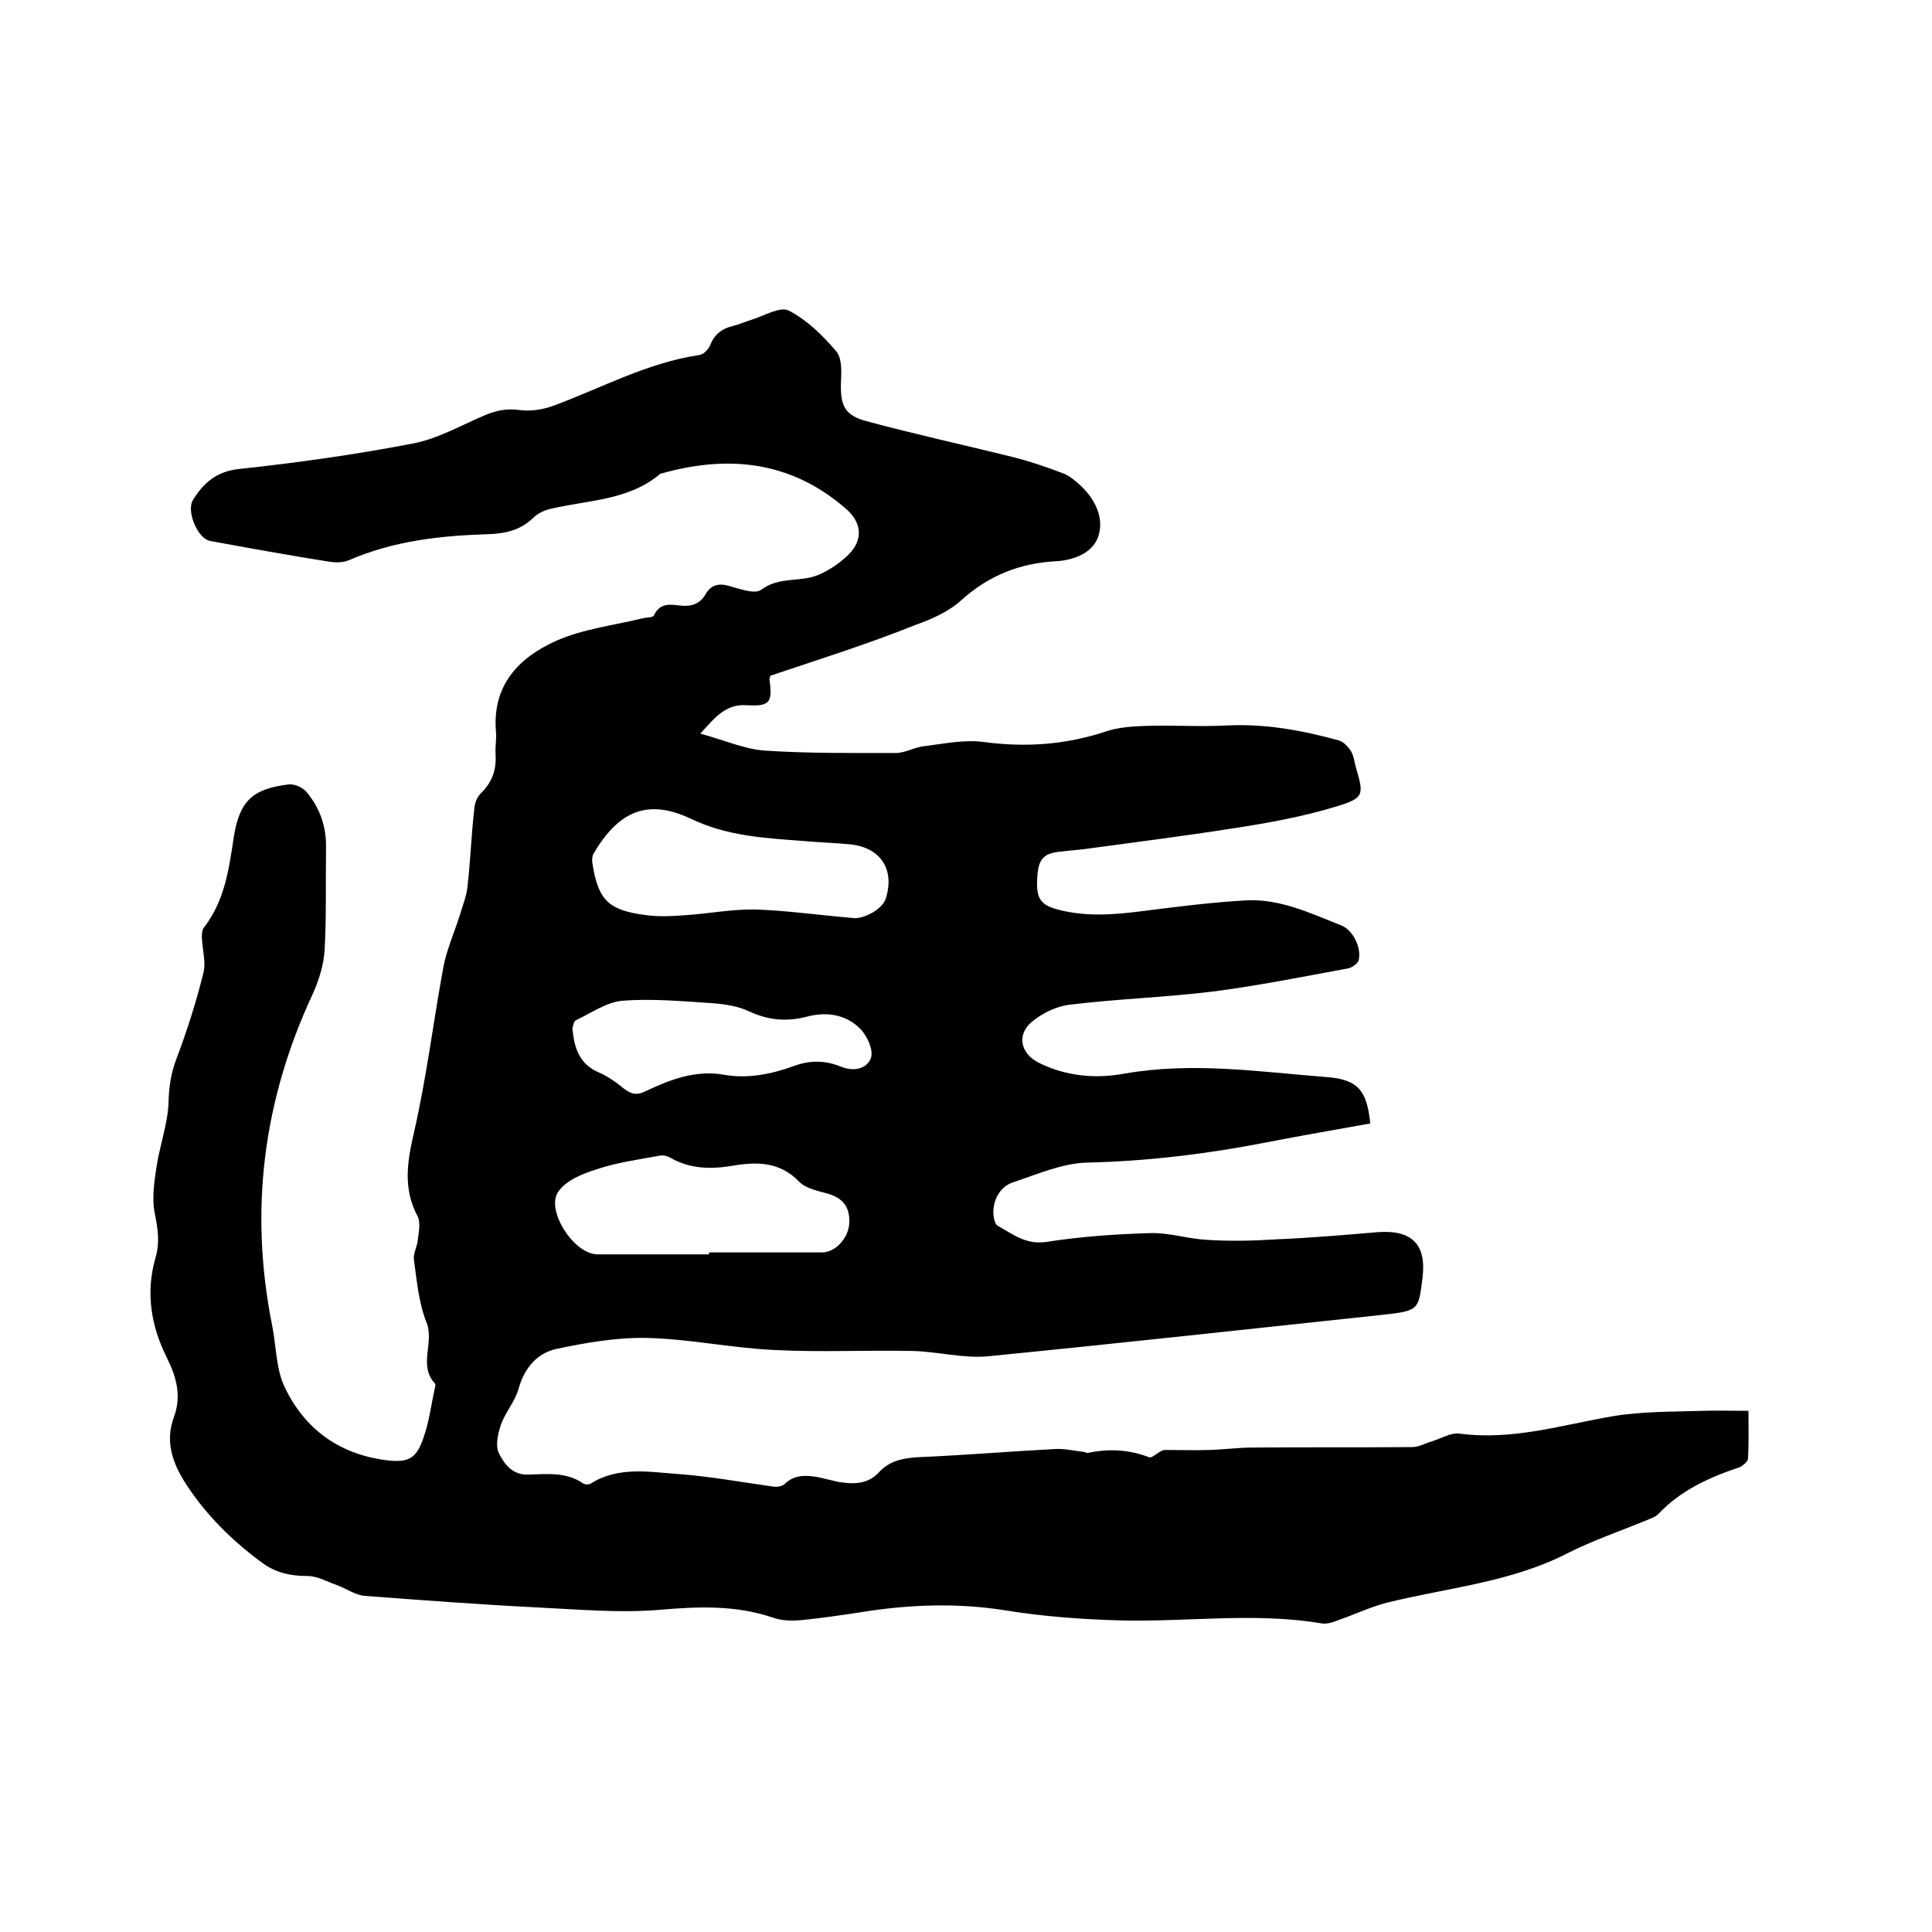 <svg enable-background="new 0 0 400 400" viewBox="0 0 400 400" xmlns="http://www.w3.org/2000/svg"><path d="m159.5 139.9c-.1.5-.2.6-.2.7.7 4.9.1 5.7-4.9 5.4-4.1-.2-6.3 2.4-9.4 5.9 4.9 1.3 9.1 3.2 13.3 3.5 9 .6 18.1.5 27.2.5 1.9 0 3.8-1.2 5.8-1.4 4-.5 8.2-1.4 12.2-.9 8.8 1.2 17.2.6 25.6-2.2 2.4-.8 5.2-1 7.8-1.1 5.7-.2 11.4.2 17.1-.1 7.9-.4 15.6 1 23.2 3.1 1 .3 1.9 1.3 2.5 2.2.6 1 .7 2.2 1 3.3 1.7 5.8 1.8 6.4-4.1 8.2-6.9 2.1-14.1 3.4-21.3 4.5-10.2 1.6-20.5 2.9-30.8 4.3-1.6.2-3.2.3-4.7.5-3.6.3-4.7 1.4-5 4.8-.4 4.6.4 6.1 3.8 7.1 6 1.7 12.1 1.2 18.2.4 7.1-.9 14.2-1.8 21.4-2.2 6.9-.3 13.2 2.7 19.5 5.2 2.5 1 4.2 4.7 3.6 7.2-.2.7-1.3 1.5-2.2 1.7-9.3 1.7-18.7 3.6-28.1 4.8-9.8 1.2-19.6 1.5-29.4 2.7-2.8.3-5.7 1.7-7.9 3.5-3.3 2.7-2.4 6.6 1.3 8.5 5.6 2.8 11.7 3.4 17.7 2.3 14.1-2.5 28-.4 42 .7 6.5.5 8.3 2.8 9 9.6-7.1 1.3-14.3 2.5-21.4 3.9-12.3 2.4-24.6 3.9-37.1 4.2-5.2.1-10.4 2.4-15.5 4.1-3 1-4.5 4.4-3.9 7.5.1.6.4 1.3.8 1.5 3.2 1.8 5.9 4 10.2 3.3 7.1-1.1 14.3-1.6 21.5-1.8 3.8-.1 7.7 1.2 11.6 1.4 4.7.3 9.5.2 14.2-.1 7.1-.3 14.1-.9 21.2-1.5 7.1-.5 10.1 2.6 9.2 9.6-.8 6.5-.8 6.7-8.1 7.5-27.2 2.9-54.5 5.9-81.8 8.6-5.2.5-10.5-1-15.8-1.1-9.5-.2-19 .3-28.5-.2-8.8-.4-17.6-2.3-26.5-2.5-6.2-.1-12.6 1-18.7 2.3-3.9.9-6.5 3.9-7.7 8.1-.7 2.7-2.8 5-3.7 7.6-.6 1.8-1.2 4.3-.4 5.9 1.1 2.2 2.8 4.5 6 4.4 3.9-.1 7.9-.6 11.4 1.8.4.3 1.3.3 1.7 0 5.8-3.6 12.2-2.3 18.3-1.9 6.5.5 13 1.7 19.5 2.6.7.1 1.7-.1 2.2-.5 2-2 4.4-1.9 6.8-1.5 1.5.3 2.9.7 4.3 1 3.1.5 6.1.6 8.5-2 2.1-2.3 4.8-2.9 8-3.1 9.5-.4 19-1.2 28.5-1.7 2-.1 4 .4 5.9.6.3 0 .6.3.9.2 4.3-.9 8.4-.7 12.6.9.7.3 2.1-1.4 3.2-1.5 3.1 0 6.3.1 9.4 0 3-.1 5.9-.5 8.9-.5 11-.1 22 0 33-.1 1.4 0 2.7-.8 4.1-1.2 1.9-.6 3.9-1.8 5.6-1.6 11 1.5 21.3-1.8 31.9-3.6 6-1 12.2-.9 18.3-1.1 3.1-.1 6.1 0 9.7 0 0 3.3.1 6.6-.1 9.9 0 .6-1.1 1.5-1.8 1.8-6.3 2.1-12.2 4.8-16.8 9.7-.6.6-1.6.9-2.5 1.3-5.4 2.2-10.9 4.1-16.1 6.7-11.8 6.1-24.9 7.2-37.5 10.3-3.5.9-6.8 2.5-10.3 3.7-1 .4-2.3.8-3.3.6-13.7-2.3-27.5-.3-41.2-.6-8.1-.2-16.3-.8-24.3-2.1-10.1-1.6-20-1.2-29.9.4-4 .6-8 1.2-12 1.6-2.1.2-4.3.2-6.2-.5-7.7-2.6-15.4-2.3-23.5-1.6-8.3.7-16.9-.1-25.3-.5-11.9-.6-23.9-1.5-35.8-2.4-1.9-.2-3.7-1.5-5.6-2.2-2-.7-4.1-1.9-6.1-1.9-3.6 0-6.7-.7-9.5-2.8-6.1-4.5-11.4-9.7-15.6-16.1-2.8-4.3-4.5-8.8-2.6-14 1.6-4.3.6-8.2-1.5-12.4-3.2-6.4-4.4-13.4-2.3-20.6.9-3.1.5-5.8-.1-8.9-.7-3.1-.2-6.6.3-9.9.7-4.6 2.4-9.1 2.5-13.6.1-3.1.5-5.8 1.6-8.7 2.2-5.8 4.1-11.8 5.6-17.8.6-2.2-.2-4.8-.3-7.3 0-.7 0-1.5.3-2 4.4-5.6 5.3-12.2 6.3-18.9 1.2-7.5 3.9-10 11.4-10.9 1.2-.1 2.8.6 3.6 1.5 2.8 3.3 4.2 7.2 4.1 11.7-.1 7.1.1 14.2-.3 21.2-.2 3.1-1.2 6.2-2.5 9.1-10.2 21.9-13.1 44.6-8.4 68.3.9 4.3.8 9.1 2.6 12.9 4.1 8.7 11.2 13.9 20.9 15.2 4.7.6 6.4-.2 7.9-4.7 1.2-3.4 1.6-7 2.4-10.5 0-.2.1-.5 0-.6-3.6-3.8-.1-8.5-1.8-12.7-1.6-4-2-8.6-2.6-13-.2-1.3.7-2.7.8-4.1.2-1.6.6-3.5 0-4.8-3.1-5.8-2.2-11.3-.8-17.4 2.6-11.3 4-22.9 6.1-34.3.7-3.6 2.2-7 3.3-10.4.6-2.1 1.5-4.2 1.7-6.3.6-5.4.8-10.8 1.4-16.1.1-1.2.6-2.5 1.5-3.3 2.3-2.3 3.1-4.9 2.9-8-.1-1.5.2-3 .1-4.4-.9-9.7 4.6-15.5 12.4-19 5.6-2.5 11.9-3.2 18-4.7.8-.2 2.1-.1 2.3-.6 1.3-2.8 3.6-2.2 5.7-2 2.3.2 3.9-.5 5-2.4s2.7-2.3 4.8-1.7c2.2.6 5.4 1.8 6.7.8 3.7-2.8 8.2-1.5 11.9-3.1 2.3-1 4.5-2.5 6.2-4.2 3.1-3.1 2.7-6.7-.6-9.5-11.4-9.9-24.4-11.2-38.4-7.2-6.6 5.6-15.1 5.4-22.9 7.3-1.3.3-2.6 1-3.5 1.9-2.6 2.5-5.8 3.2-9.3 3.3-9.9.3-19.6 1.4-28.8 5.4-1.2.5-2.7.5-4 .3-8.2-1.3-16.5-2.8-24.7-4.3-2.6-.5-4.9-6.1-3.6-8.4 2.2-3.6 4.9-6 9.6-6.5 12.1-1.3 24.2-3 36.1-5.3 5.1-1 9.8-3.7 14.7-5.8 2.4-1 4.6-1.5 7.3-1.1 2.3.3 4.8-.1 7-.9 10-3.7 19.4-8.9 30.2-10.5.9-.1 2-1.3 2.3-2.2.9-2.2 2.5-3.3 4.6-3.8 1.3-.3 2.6-.9 3.9-1.3 2.6-.8 5.9-2.8 7.7-1.9 3.7 1.9 7 5.1 9.8 8.4 1.3 1.5 1.1 4.4 1 6.7-.1 4.6.8 6.6 5.3 7.8 10 2.7 20.1 4.9 30.2 7.4 3.6.9 7.1 2.1 10.5 3.4 1.4.5 2.7 1.7 3.8 2.7 3 2.9 4.8 6.8 3.4 10.6-1.2 3.2-5 4.7-8.7 4.9-7.4.4-13.8 2.9-19.5 8-2.6 2.4-6.2 4-9.6 5.2-9.7 3.9-19.9 7.1-30 10.5zm-12.7 119.8c0-.1 0-.3 0-.4h23.4c2.7 0 5.3-2.8 5.6-5.7.3-3.3-1-5.3-3.9-6.3-2.2-.7-4.9-1.1-6.4-2.6-4.1-4.3-9-4.2-14.1-3.3-4.4.7-8.6.6-12.6-1.7-.7-.4-1.6-.6-2.4-.4-4.3.8-8.8 1.4-12.9 2.8-2.9.9-6.3 2.3-7.9 4.6-2.7 3.8 3.2 13 8.1 13zm30.2-69.6c2 0 5.7-1.8 6.4-4.1 1.9-6-1.1-10.6-7.5-11.2-3.3-.3-6.5-.4-9.8-.7-7.9-.6-15.6-1-23.1-4.6-8.9-4.2-14.9-1.6-20.1 7.2-.3.5-.3 1.2-.3 1.7 1.2 8 3.3 10.1 11.4 11.1 2.5.3 5.1.2 7.6 0 5-.3 9.9-1.3 14.8-1.2 6.3.2 12.5 1.1 20.6 1.8zm-58.5 22.8c.4 4.2 1.5 7.4 5.4 9.1 1.9.8 3.7 2.1 5.3 3.4 1.5 1.2 2.8 1.4 4.5.5 5.1-2.4 10.3-4.4 16.1-3.4 5 .9 9.9-.1 14.6-1.8 3.2-1.2 6.4-1.2 9.6.1 2.6 1.1 5.4.6 6.3-1.7.6-1.6-.7-4.5-2.1-6-3-3.1-7.1-3.7-11.2-2.6-4.2 1.1-8 .7-11.9-1.1-2.3-1.1-5-1.5-7.6-1.7-6.2-.4-12.5-1-18.7-.5-3.3.3-6.5 2.6-9.7 4.1-.4.4-.5 1.4-.6 1.6z"/></svg>